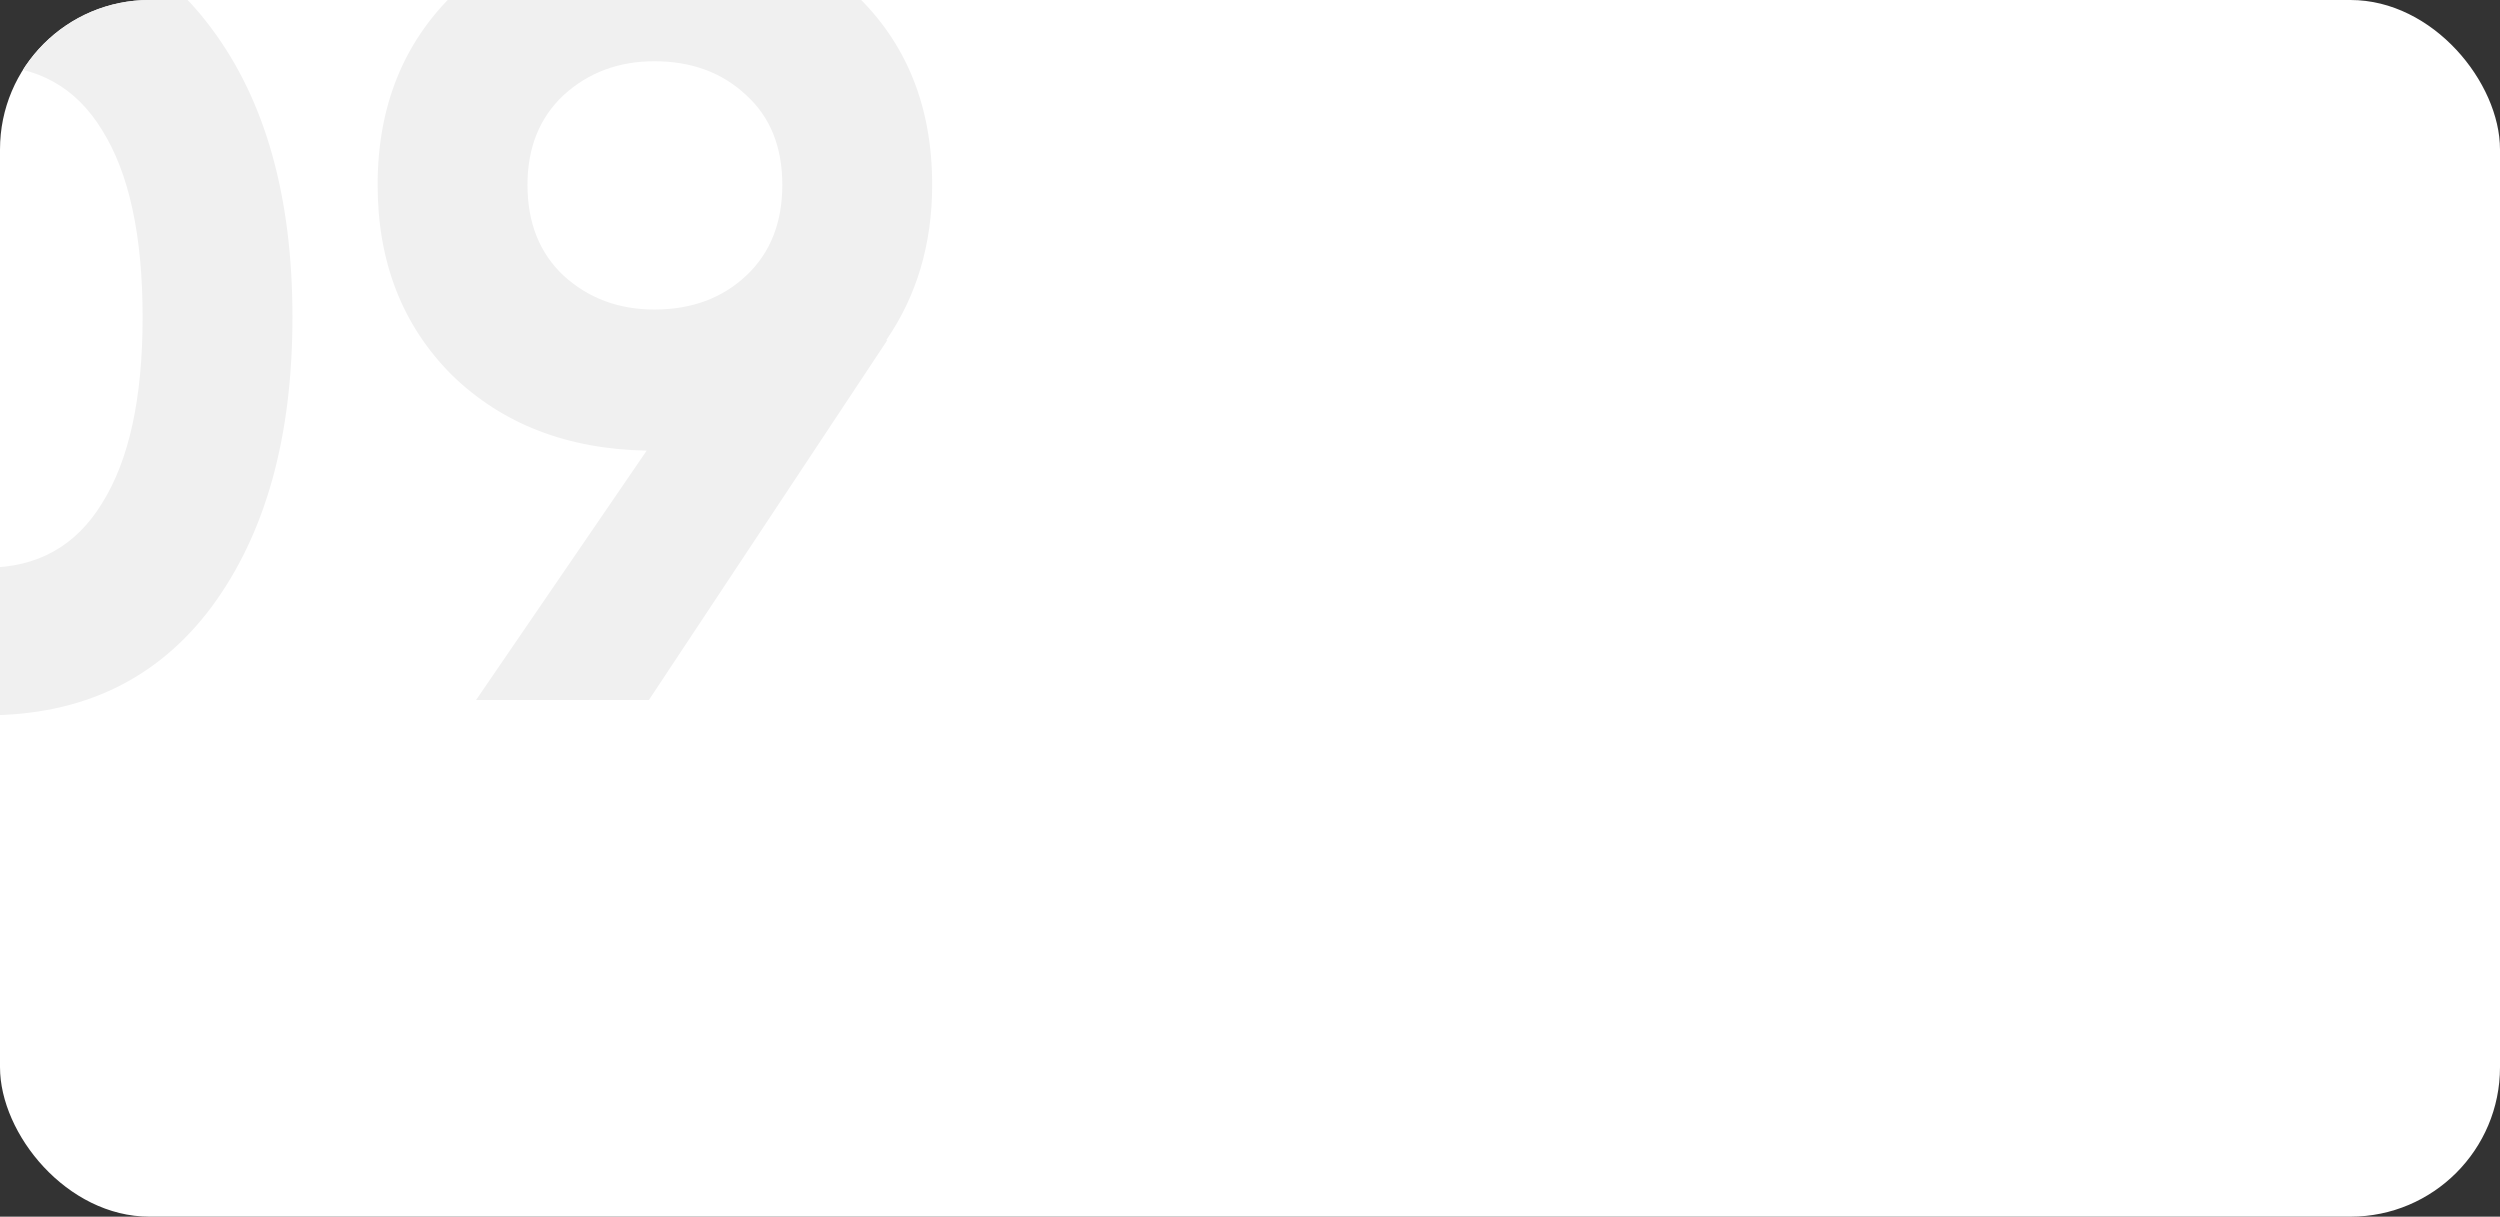 <?xml version="1.0" encoding="UTF-8"?> <svg xmlns="http://www.w3.org/2000/svg" width="300" height="146" viewBox="0 0 300 146" fill="none"><rect x="0" y="0" width="300" height="146" fill="#333333" stroke="none"/> <g clip-path="url(#clip0)"> <rect width="300" height="146" rx="17.94" fill="white"></rect> <path d="M-1.656 85.838C-13.119 85.838 -22.131 81.506 -28.694 72.844C-35.169 64.094 -38.406 52.5 -38.406 38.062C-38.406 23.625 -35.169 12.075 -28.694 3.413C-22.131 -5.338 -13.119 -9.713 -1.656 -9.713C9.894 -9.713 18.906 -5.338 25.381 3.413C31.856 12.075 35.094 23.625 35.094 38.062C35.094 52.5 31.856 64.094 25.381 72.844C18.906 81.506 9.894 85.838 -1.656 85.838ZM-15.569 60.506C-12.419 65.581 -7.781 68.119 -1.656 68.119C4.469 68.119 9.106 65.537 12.256 60.375C15.494 55.212 17.113 47.775 17.113 38.062C17.113 28.262 15.494 20.781 12.256 15.619C9.106 10.456 4.469 7.875 -1.656 7.875C-7.781 7.875 -12.419 10.456 -15.569 15.619C-18.719 20.781 -20.294 28.262 -20.294 38.062C-20.294 47.862 -18.719 55.344 -15.569 60.506ZM111.86 22.181C111.86 29.269 110.022 35.481 106.347 40.819H106.478L77.866 84H57.128L77.603 54.075C68.066 53.9 60.278 50.881 54.241 45.019C48.291 39.069 45.316 31.456 45.316 22.181C45.316 12.819 48.378 5.162 54.503 -0.788C60.716 -6.738 68.722 -9.713 78.522 -9.713C88.41 -9.713 96.416 -6.738 102.541 -0.788C108.753 5.075 111.86 12.731 111.86 22.181ZM63.297 22.181C63.297 26.731 64.741 30.363 67.628 33.075C70.603 35.788 74.235 37.144 78.522 37.144C82.985 37.144 86.66 35.788 89.547 33.075C92.435 30.363 93.878 26.731 93.878 22.181C93.878 17.631 92.435 14.044 89.547 11.419C86.66 8.706 82.985 7.35 78.522 7.35C74.235 7.35 70.603 8.706 67.628 11.419C64.741 14.131 63.297 17.719 63.297 22.181Z" fill="#F0F0F0"></path> </g> <defs> <clipPath id="clip0"> <rect width="300" height="146" rx="17.94" fill="white"></rect> </clipPath> </defs> </svg> 